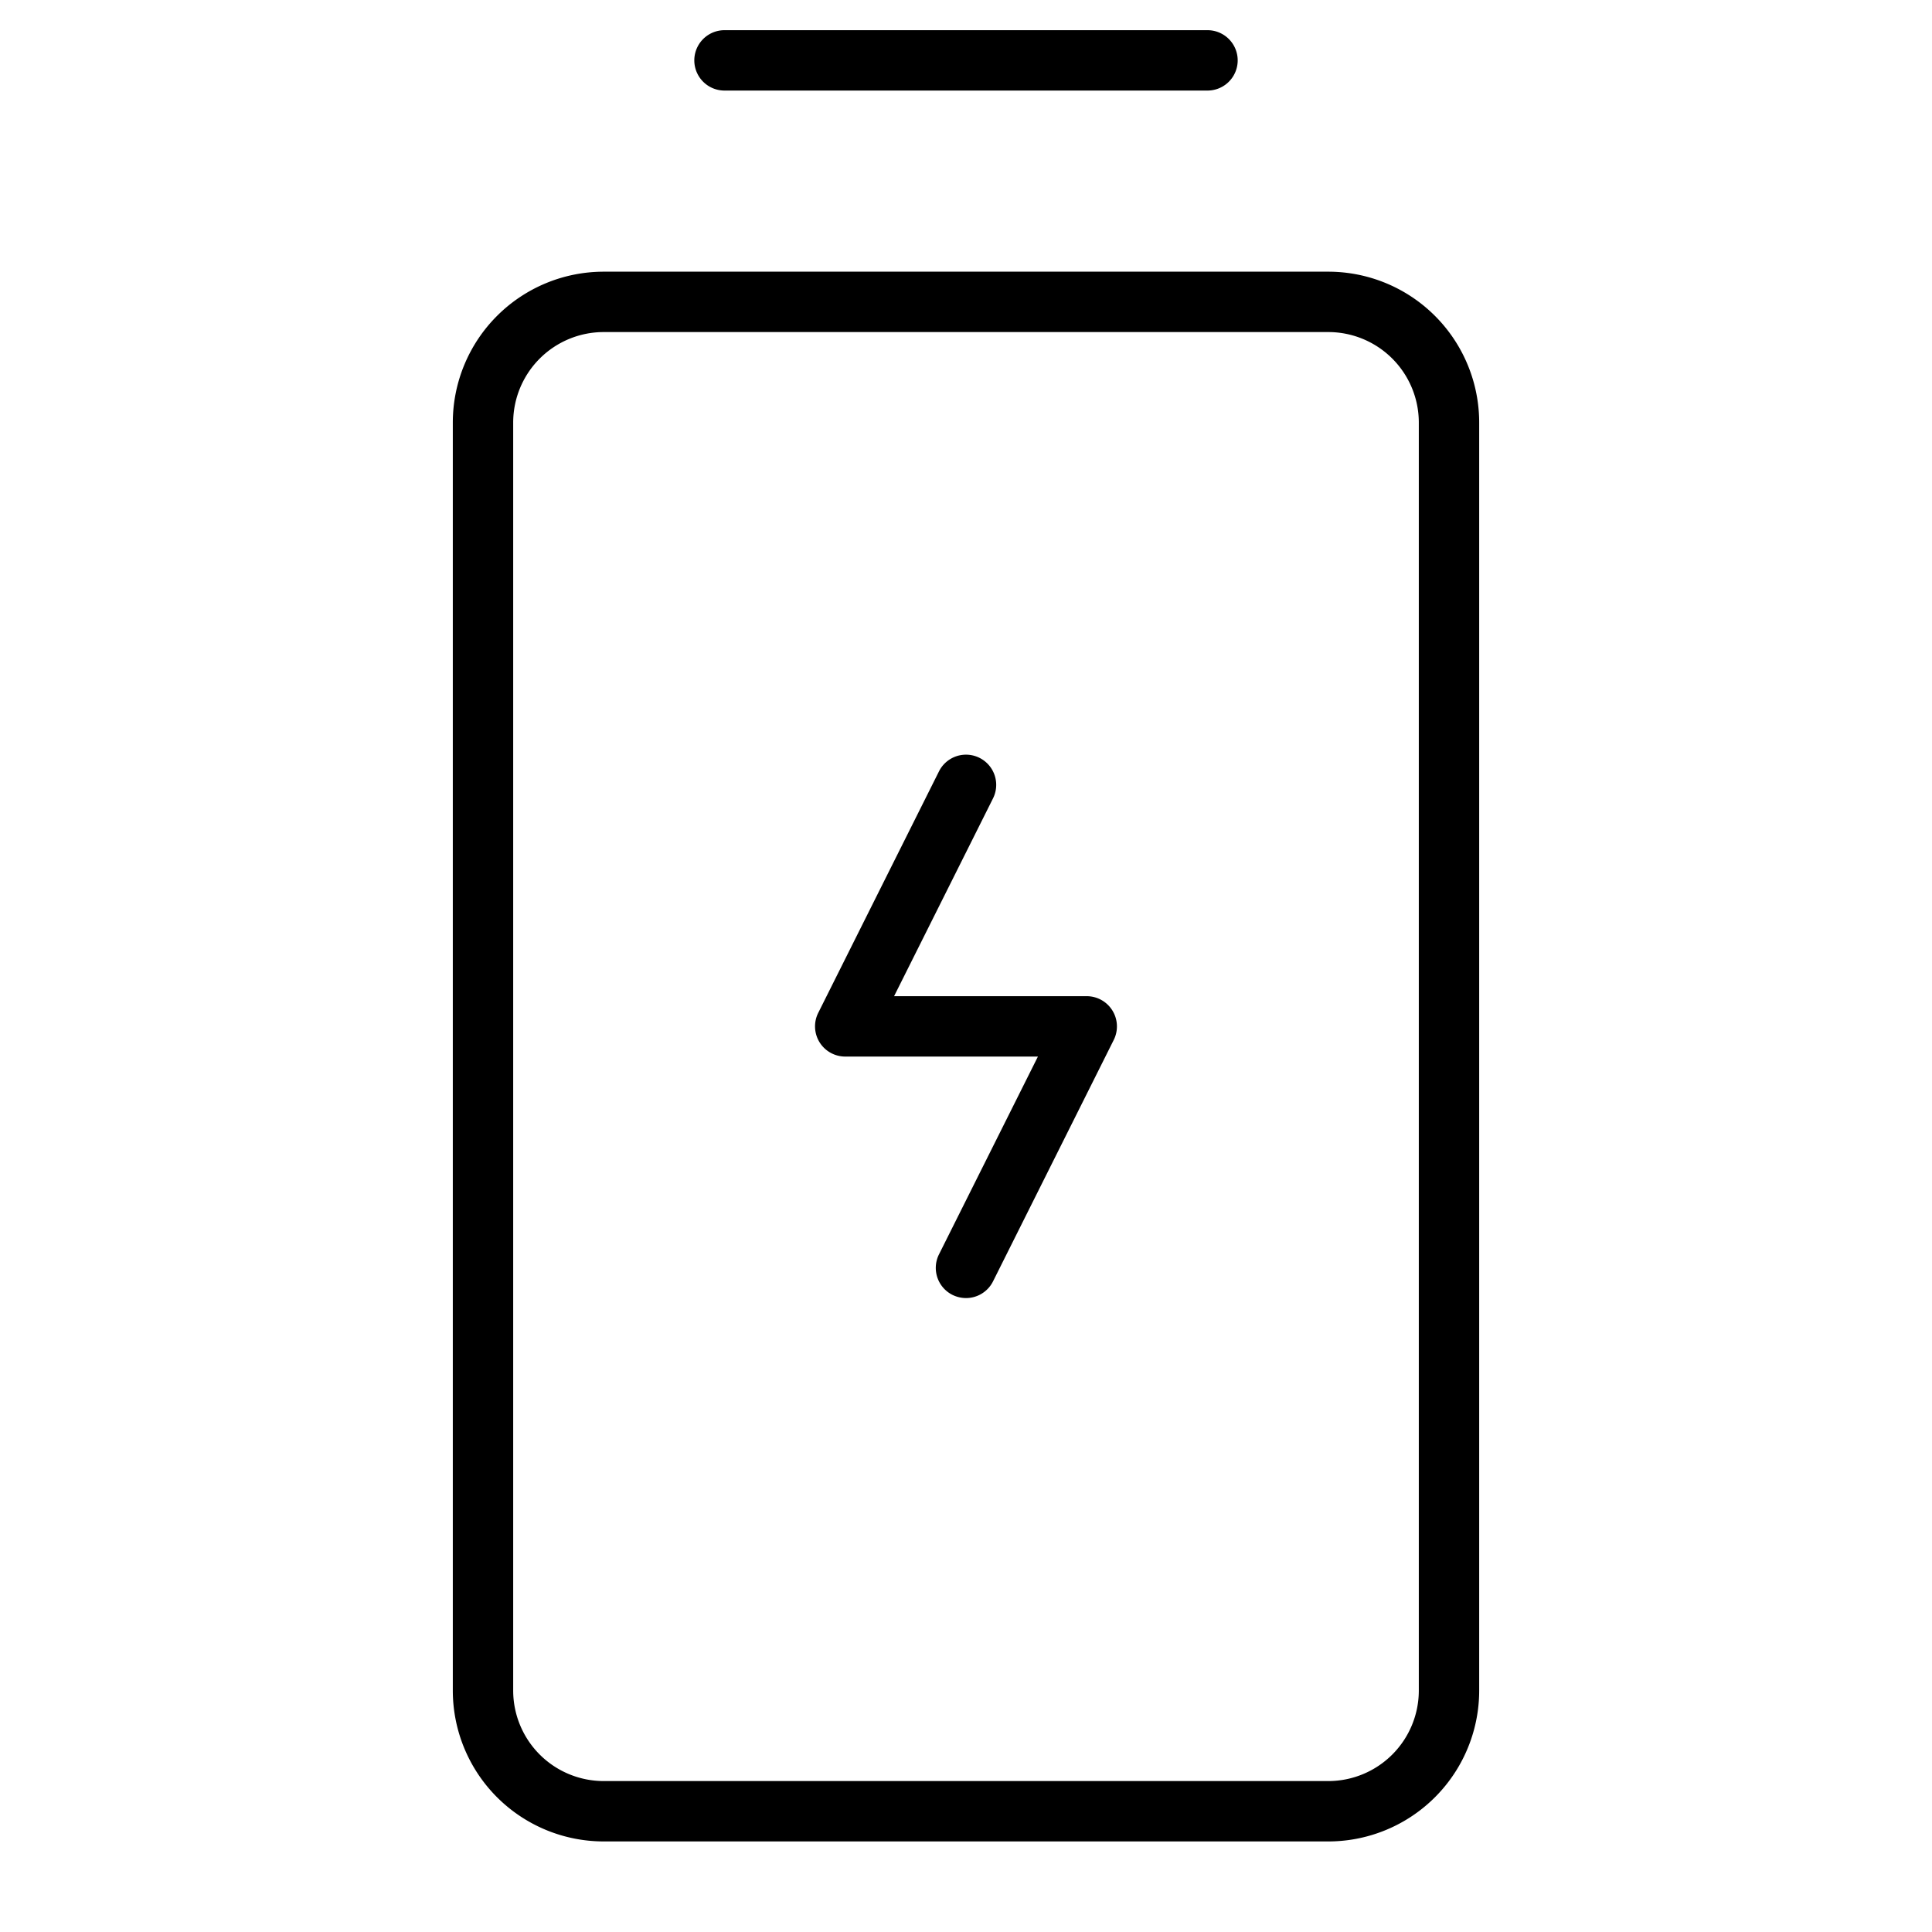 <svg xmlns="http://www.w3.org/2000/svg" viewBox="0 0 256 256" fill="currentColor"><path d="M147.4,133.9a4,4,0,0,1,.18,3.89l-16,32A4,4,0,0,1,128,172a4.12,4.12,0,0,1-1.79-.42,4,4,0,0,1-1.79-5.37L137.53,140H112a4,4,0,0,1-3.58-5.79l16-32a4,4,0,1,1,7.16,3.58L118.47,132H144A4,4,0,0,1,147.4,133.9ZM96,12h64a4,4,0,0,0,0-8H96a4,4,0,0,0,0,8ZM196,56V224a20,20,0,0,1-20,20H80a20,20,0,0,1-20-20V56A20,20,0,0,1,80,36h96A20,20,0,0,1,196,56Zm-8,0a12,12,0,0,0-12-12H80A12,12,0,0,0,68,56V224a12,12,0,0,0,12,12h96a12,12,0,0,0,12-12Z"/></svg>
